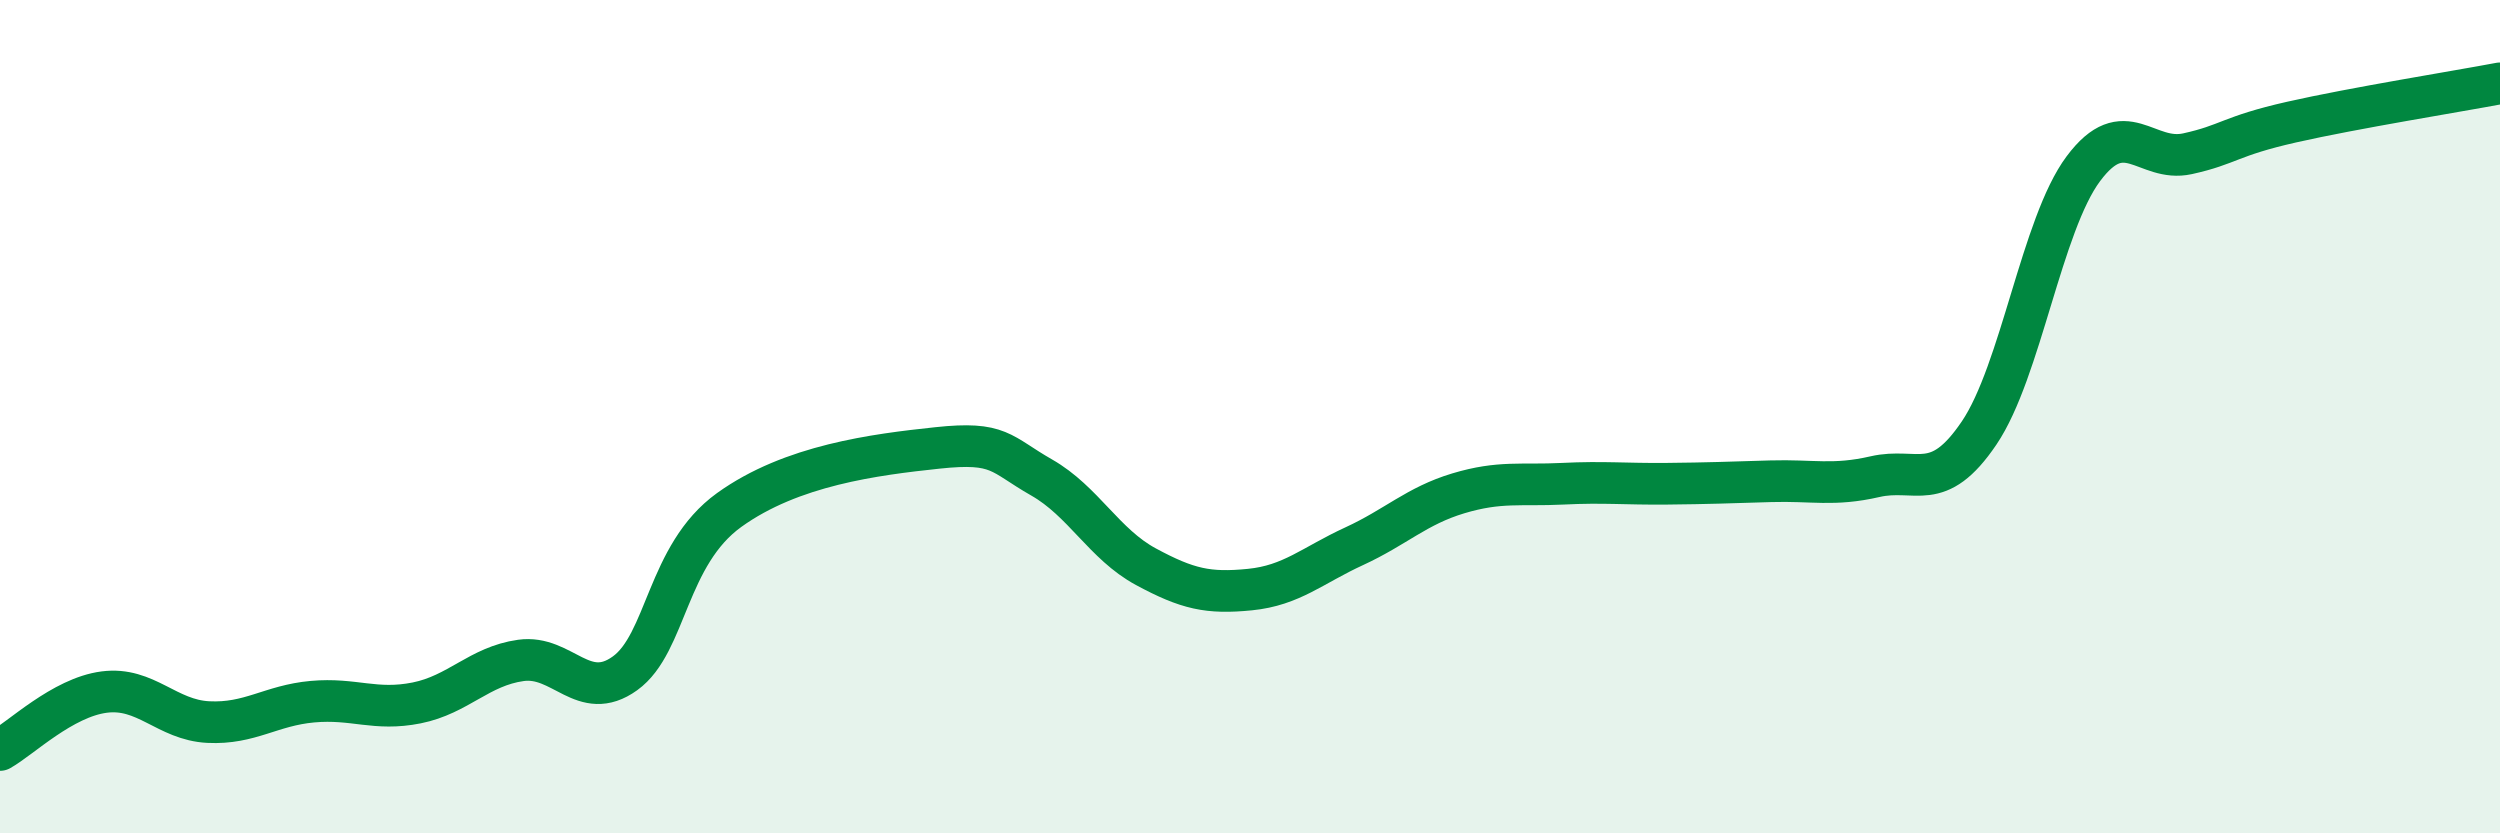 
    <svg width="60" height="20" viewBox="0 0 60 20" xmlns="http://www.w3.org/2000/svg">
      <path
        d="M 0,18 C 0.5,17.72 1.5,16.74 2.5,16.61 C 3.5,16.48 4,17.28 5,17.33 C 6,17.38 6.5,16.93 7.5,16.84 C 8.5,16.75 9,17.07 10,16.87 C 11,16.67 11.5,15.99 12.5,15.85 C 13.5,15.71 14,16.88 15,16.16 C 16,15.44 16,13.32 17.5,12.24 C 19,11.16 21,10.91 22.5,10.75 C 24,10.59 24,10.89 25,11.46 C 26,12.03 26.5,13.06 27.5,13.6 C 28.5,14.14 29,14.25 30,14.15 C 31,14.05 31.5,13.57 32.5,13.11 C 33.5,12.65 34,12.14 35,11.84 C 36,11.54 36.5,11.66 37.5,11.61 C 38.5,11.56 39,11.62 40,11.61 C 41,11.6 41.5,11.58 42.5,11.55 C 43.5,11.52 44,11.67 45,11.44 C 46,11.21 46.5,11.87 47.5,10.39 C 48.5,8.91 49,5.39 50,4.05 C 51,2.71 51.5,3.91 52.5,3.69 C 53.5,3.47 53.5,3.27 55,2.93 C 56.5,2.59 59,2.19 60,2L60 20L0 20Z"
        fill="#008740"
        opacity="0.1"
        stroke-linecap="round"
        stroke-linejoin="round"
      />
      <path
        d="M 0,18 C 0.5,17.72 1.5,16.74 2.5,16.61 C 3.5,16.48 4,17.28 5,17.33 C 6,17.38 6.5,16.93 7.5,16.84 C 8.5,16.75 9,17.07 10,16.87 C 11,16.67 11.5,15.99 12.5,15.85 C 13.5,15.71 14,16.88 15,16.16 C 16,15.44 16,13.32 17.5,12.24 C 19,11.16 21,10.91 22.5,10.75 C 24,10.59 24,10.89 25,11.46 C 26,12.03 26.5,13.06 27.5,13.6 C 28.5,14.14 29,14.25 30,14.15 C 31,14.05 31.5,13.57 32.5,13.11 C 33.5,12.65 34,12.14 35,11.84 C 36,11.54 36.5,11.66 37.5,11.61 C 38.5,11.56 39,11.62 40,11.61 C 41,11.6 41.5,11.58 42.5,11.55 C 43.5,11.52 44,11.67 45,11.44 C 46,11.21 46.5,11.87 47.5,10.39 C 48.5,8.91 49,5.39 50,4.05 C 51,2.71 51.5,3.91 52.5,3.69 C 53.5,3.47 53.5,3.27 55,2.93 C 56.5,2.59 59,2.19 60,2"
        stroke="#008740"
        stroke-width="1"
        fill="none"
        stroke-linecap="round"
        stroke-linejoin="round"
      />
    </svg>
  